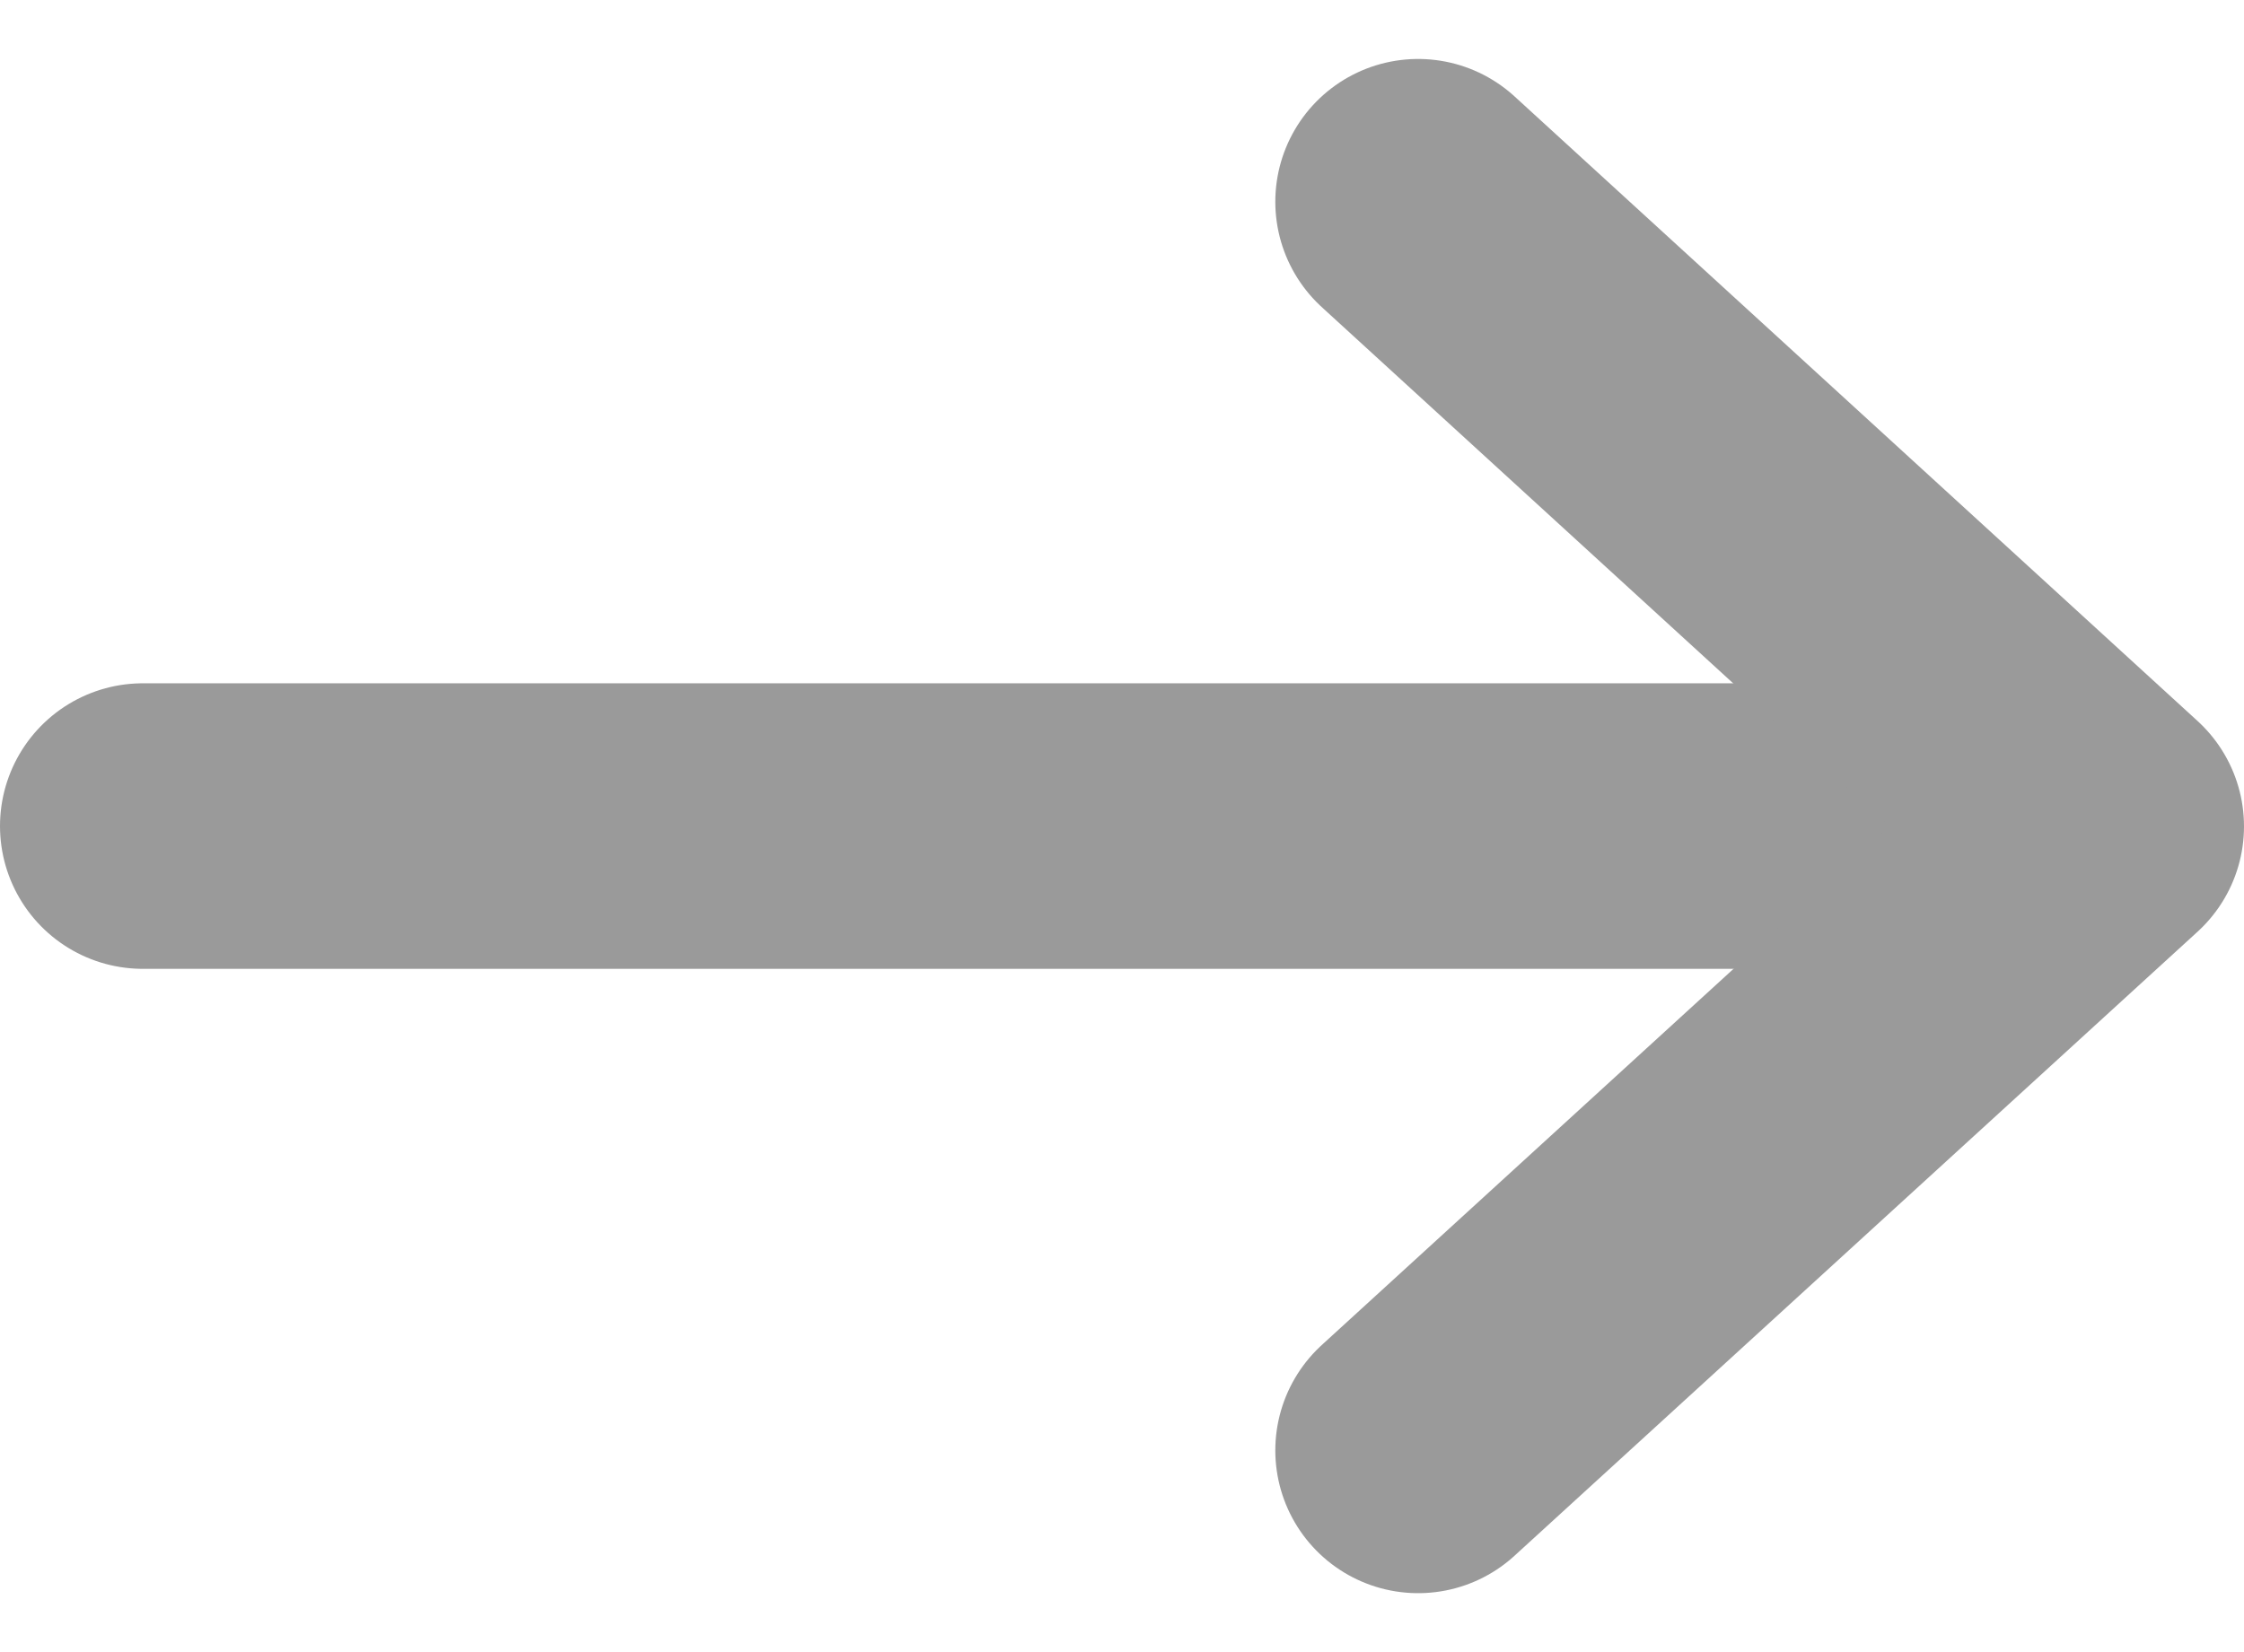 <svg xmlns="http://www.w3.org/2000/svg" width="15.713" height="11.571" viewBox="0 0 15.713 11.571">
  <g id="Icon" transform="translate(3.356 1.413)">
    <line id="Line" x2="13.118" transform="translate(-2.356 4.373)" fill="none" stroke="#9a9a9a" stroke-linecap="round" stroke-linejoin="round" stroke-width="2"/>
    <path id="Path" d="M7.5,3.125,12.283,7.5,7.5,11.871" transform="translate(-0.926 -3.125)" fill="none" stroke="#9a9a9a" stroke-linecap="round" stroke-linejoin="round" stroke-width="2"/>
  </g>
</svg>
